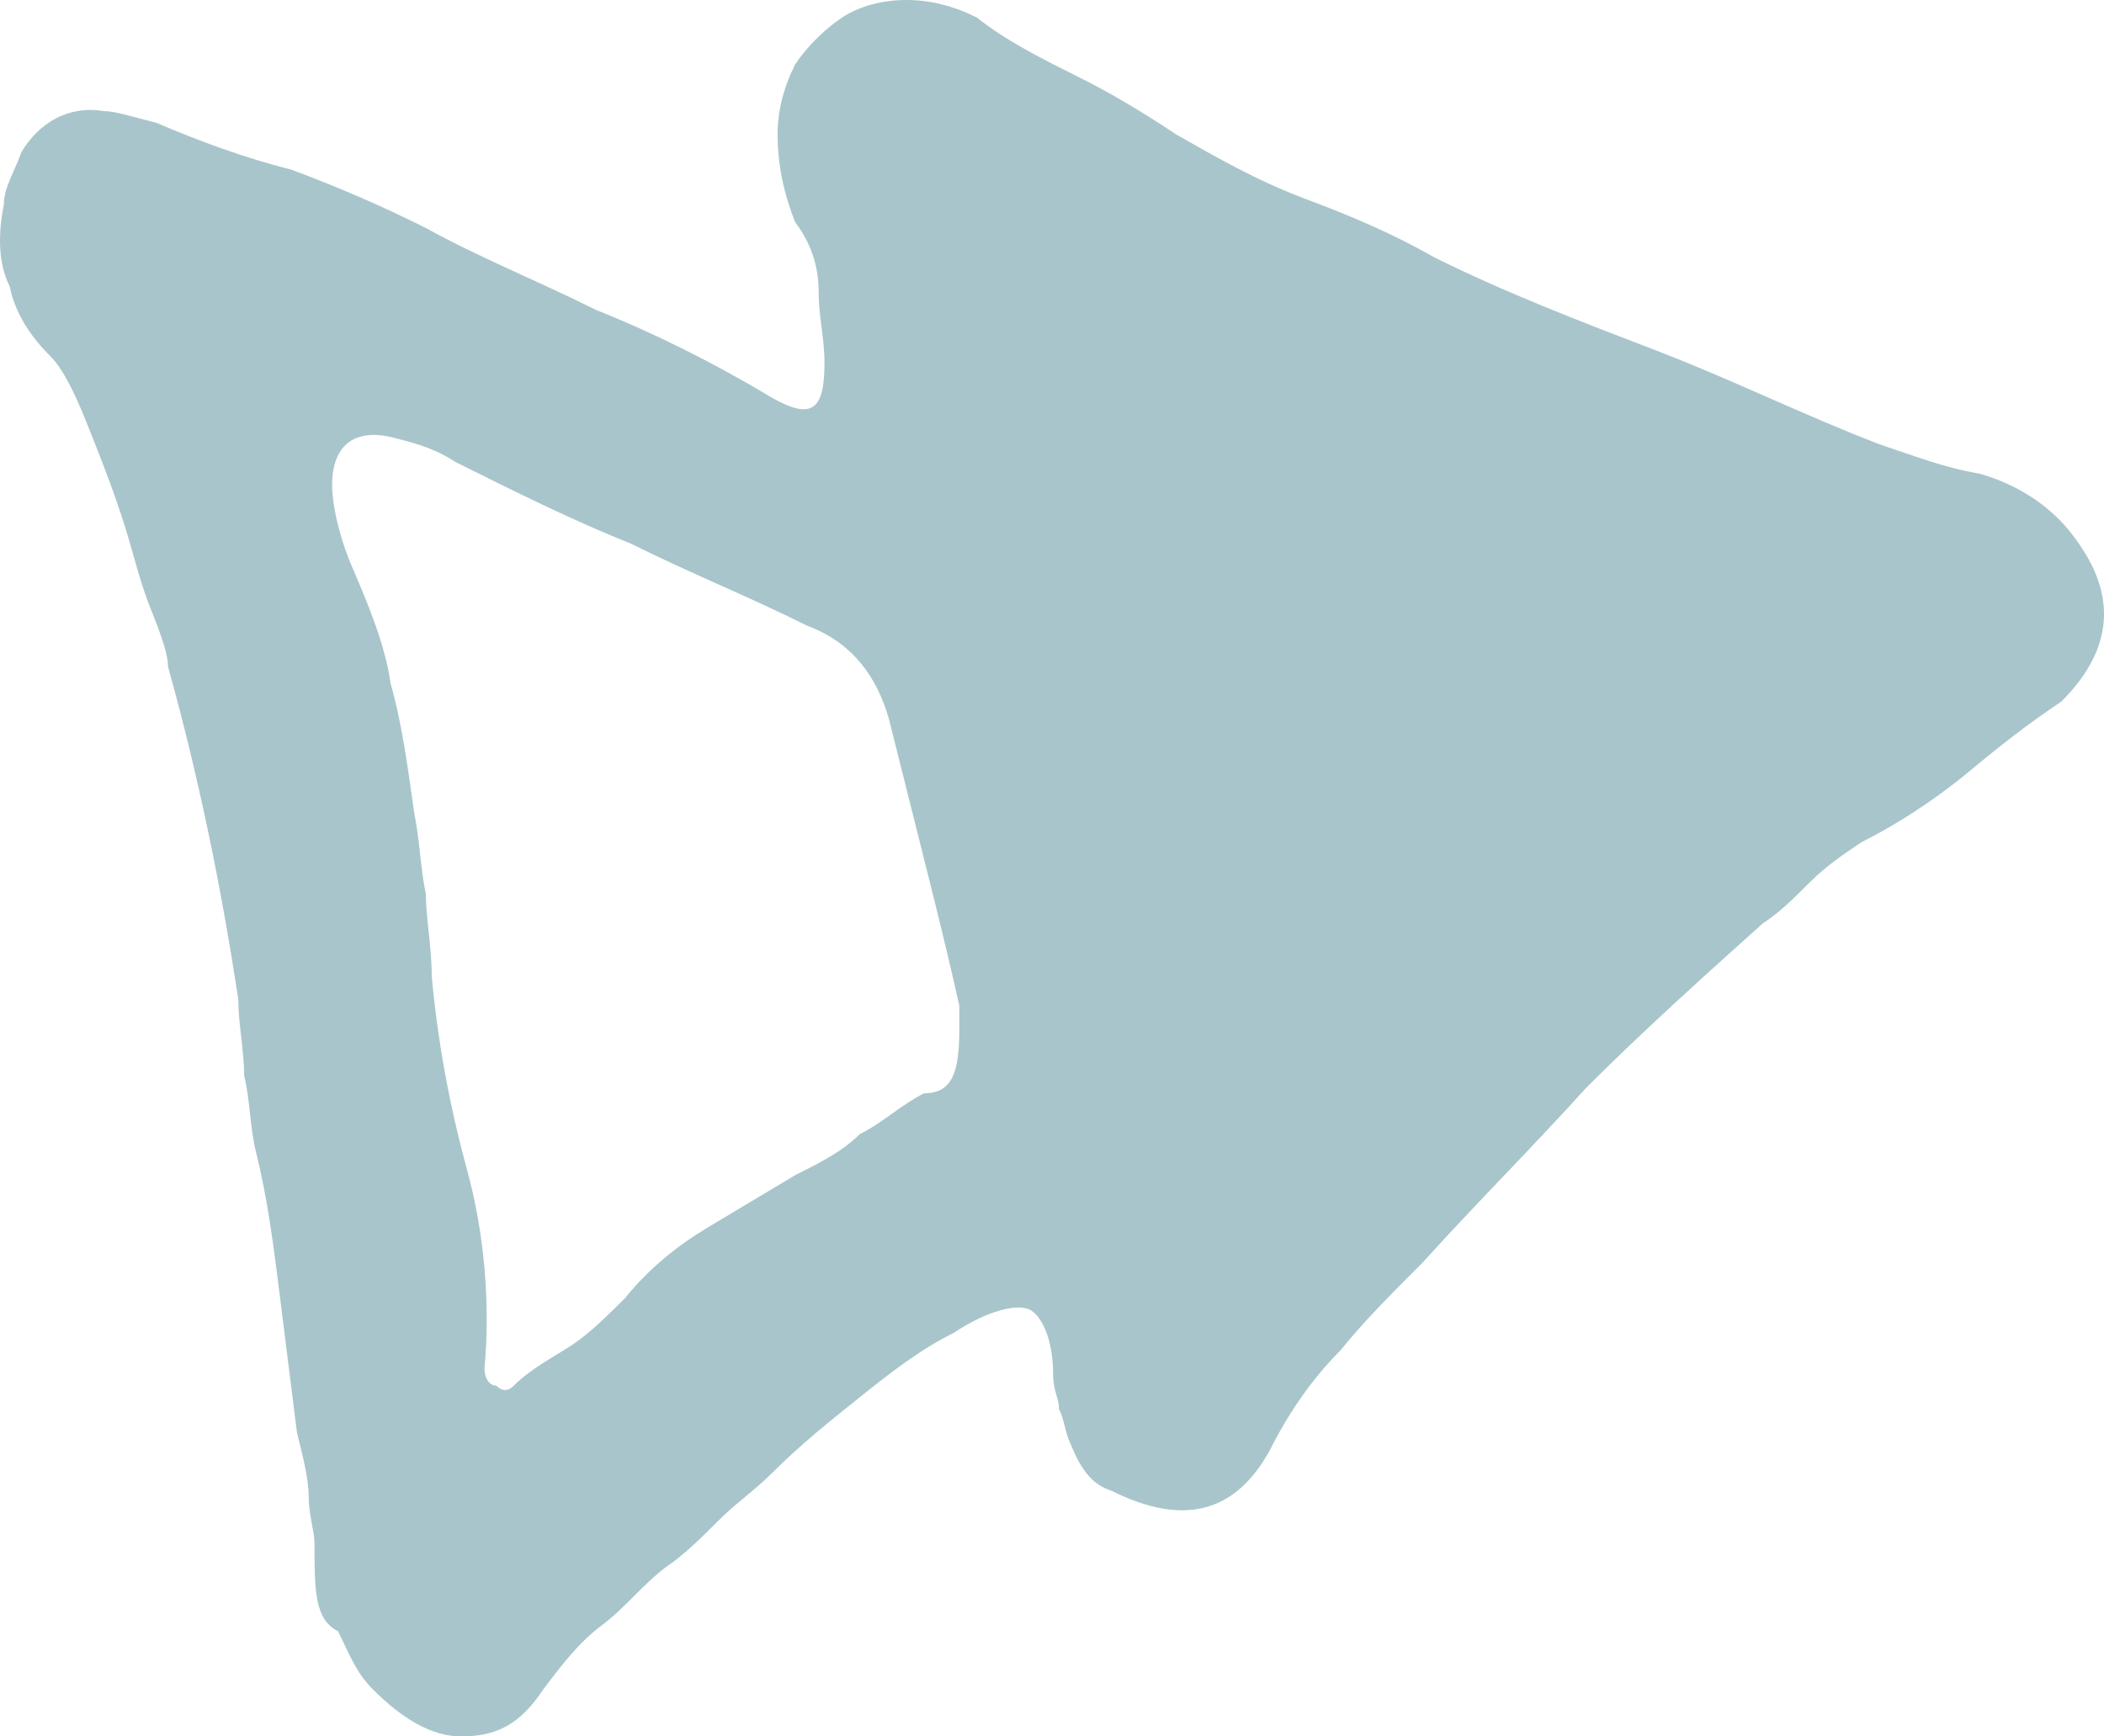 <?xml version="1.0" encoding="UTF-8"?> <svg xmlns="http://www.w3.org/2000/svg" width="504" height="416" viewBox="0 0 504 416" fill="none"> <path d="M75.342 369.778C75.342 366.976 73.938 362.774 73.938 358.572C73.938 354.37 72.534 348.768 71.13 343.165C69.726 331.96 68.321 320.754 66.917 309.549C65.513 298.343 64.109 287.138 61.3 275.933C59.896 270.33 59.897 263.326 58.492 257.724C58.492 252.121 57.088 245.118 57.088 239.515C52.876 211.502 47.259 184.889 40.238 159.677C40.238 156.875 38.834 152.673 36.026 145.67C33.218 138.667 31.814 131.663 29.005 123.259C26.197 114.855 23.389 107.852 20.58 100.848C17.772 93.845 14.964 88.242 12.155 85.441C7.943 81.239 3.731 75.636 2.327 68.633C-0.482 63.03 -0.482 56.027 0.922 49.023C0.922 44.822 3.73 40.619 5.135 36.417C9.347 29.414 16.368 25.212 24.793 26.613C27.601 26.613 31.814 28.013 37.43 29.414C47.259 33.616 58.492 37.818 69.725 40.619C80.959 44.821 90.788 49.023 102.021 54.626C114.658 61.63 128.7 67.232 142.741 74.236C156.783 79.838 170.824 86.842 184.866 95.246C194.695 100.848 197.503 98.047 197.503 86.842C197.503 81.239 196.099 75.636 196.099 70.034C196.099 64.431 194.695 58.828 190.482 53.225C187.674 46.222 186.27 39.219 186.27 32.215C186.27 26.613 187.674 21.01 190.482 15.407C193.291 11.205 197.503 7.003 201.715 4.202C205.928 1.401 211.545 -2.55673e-05 217.161 -2.50763e-05C222.778 -2.45852e-05 228.395 1.401 234.011 4.202C241.032 9.805 249.456 14.007 257.881 18.209C266.306 22.411 273.327 26.613 281.752 32.215C291.581 37.818 301.41 43.421 312.643 47.623C323.876 51.825 333.705 56.027 343.534 61.63C360.384 70.034 378.638 77.037 396.892 84.04C415.146 91.044 431.996 99.448 450.25 106.451C458.675 109.252 465.695 112.054 474.12 113.455C483.949 116.256 492.374 121.859 497.991 130.263C507.82 144.269 505.012 156.875 493.779 168.081C485.354 173.684 478.333 179.286 469.908 186.29C462.887 191.892 454.462 197.495 446.037 201.697C441.825 204.498 437.612 207.3 433.4 211.502C429.187 215.704 426.379 218.505 422.167 221.306C408.125 233.912 394.084 246.519 380.042 260.525C367.405 274.532 353.363 288.539 340.726 302.545C333.705 309.549 326.685 316.552 321.068 323.556C314.047 330.559 308.431 338.963 304.218 347.367C295.794 362.774 283.156 365.576 266.306 357.172C262.094 355.771 259.285 352.97 256.477 345.966C255.073 343.165 255.073 340.364 253.669 337.562C253.669 334.761 252.265 333.36 252.265 329.158C252.265 320.754 249.457 315.151 246.648 313.751C243.84 312.35 236.819 313.751 228.394 319.353C219.969 323.555 212.949 329.158 205.928 334.761C198.907 340.364 191.887 345.966 184.866 352.97C180.653 357.172 176.441 359.973 172.228 364.175C168.016 368.377 163.803 372.579 159.591 375.38C153.974 379.582 149.762 385.185 144.145 389.387C138.529 393.589 134.316 399.192 130.104 404.795C124.487 413.199 118.871 416 110.446 416C103.425 416 96.404 411.798 89.383 404.795C85.171 400.593 83.767 396.39 80.959 390.788C75.342 387.986 75.342 380.983 75.342 369.778ZM229.798 246.519L229.798 240.916C226.99 228.31 224.182 217.104 221.373 205.899C218.565 194.694 215.757 183.488 212.949 172.283C210.141 162.478 204.524 154.074 193.29 149.872C179.249 142.869 165.207 137.266 151.166 130.263C137.124 124.66 123.083 117.656 109.042 110.653C104.829 107.852 100.617 106.451 95 105.05C85.171 102.249 79.555 106.451 79.555 116.256C79.555 120.458 80.959 127.461 83.767 134.465C87.98 144.269 92.192 154.074 93.596 163.879C96.404 173.683 97.809 184.889 99.213 194.693C100.617 201.697 100.617 207.3 102.021 214.303C102.021 219.906 103.425 226.909 103.425 233.912C104.829 249.32 107.638 264.727 111.85 280.135C116.062 295.542 117.466 312.35 116.062 327.757C116.062 330.559 117.467 331.96 118.871 331.96C120.275 333.36 121.679 333.36 123.083 331.96C127.295 327.758 132.912 324.956 137.124 322.155C141.337 319.354 145.55 315.151 149.762 310.949C155.379 303.946 162.399 298.343 169.42 294.141C176.441 289.939 183.462 285.737 190.482 281.535C196.099 278.734 201.716 275.933 205.928 271.731C211.545 268.929 215.757 264.727 221.373 261.926C228.394 261.926 229.798 256.323 229.798 246.519Z" fill="#A8C5CB"></path> </svg> 